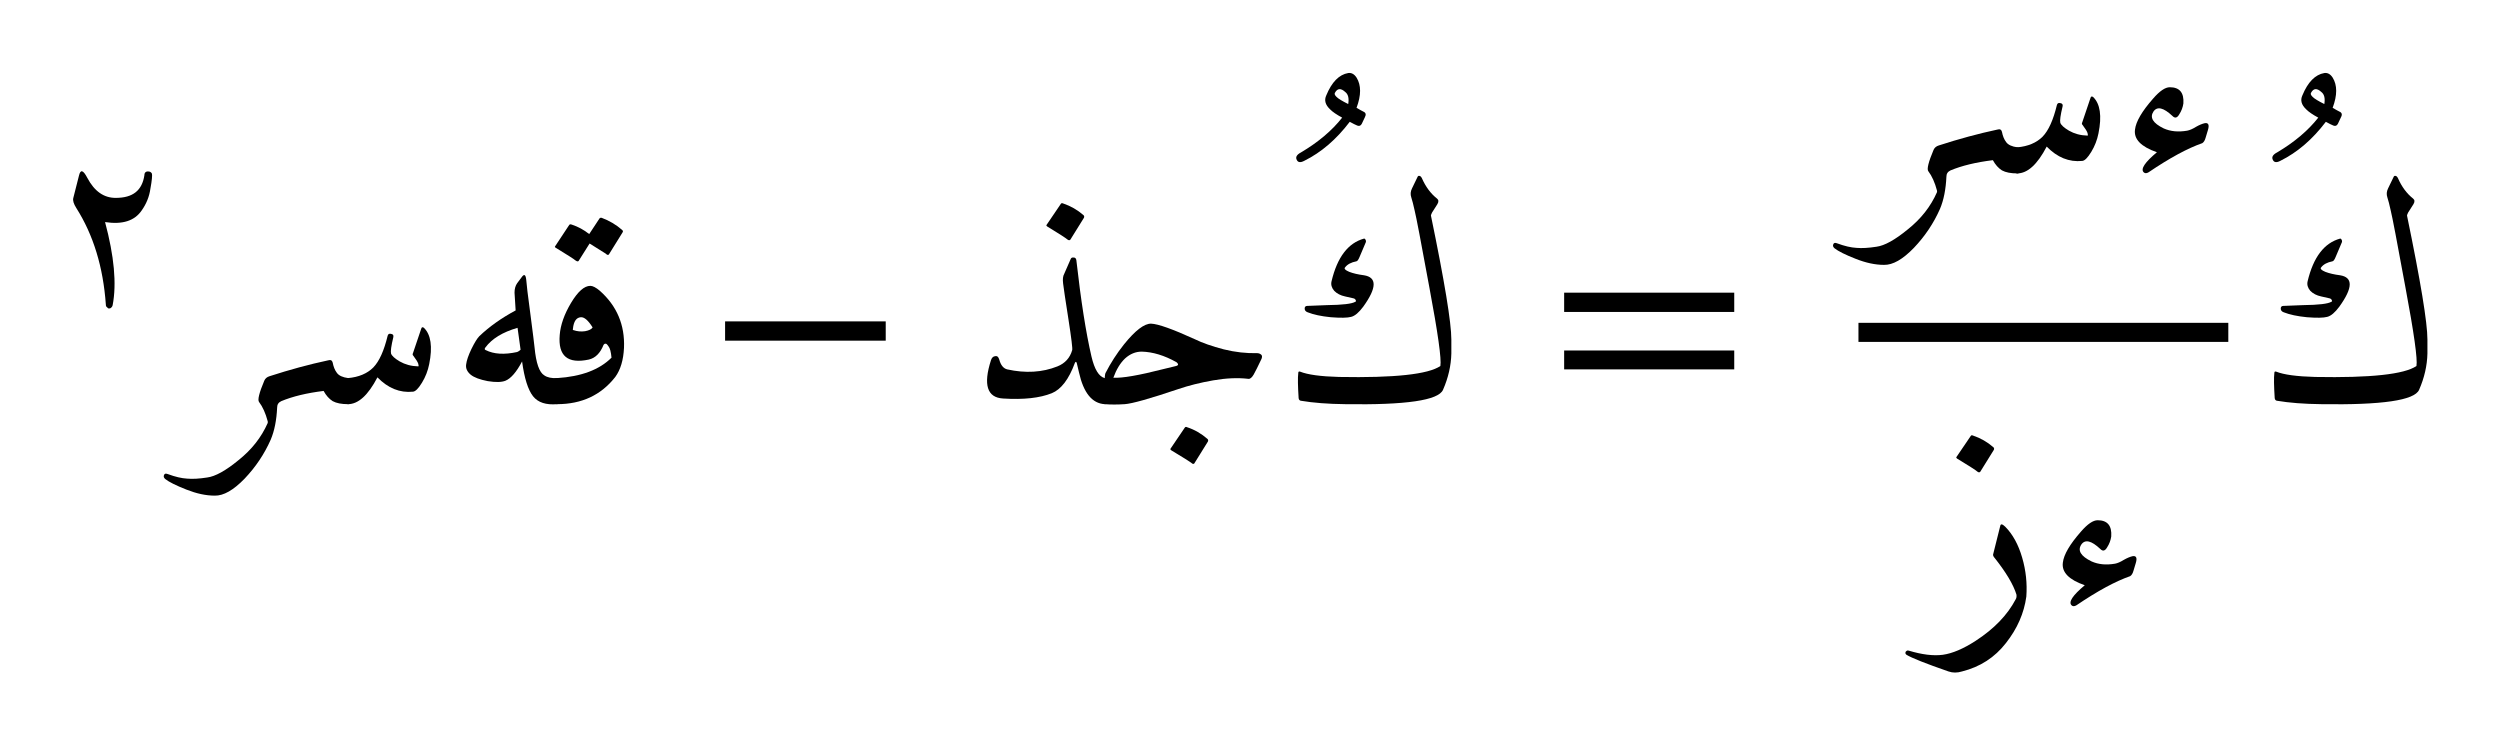 <ns0:svg xmlns:ns0="http://www.w3.org/2000/svg" xmlns:ns1="http://www.w3.org/1999/xlink" width="103.342" height="30.817" viewBox="0 0 103.342 30.817">
<ns0:defs>
<ns0:g>
<ns0:g id="glyph-0-0">
<ns0:path d="M 1.234 -4.672 L 1 -3.75 C 0.969 -3.641 1.016 -3.5 1.125 -3.328 C 1.828 -2.219 2.234 -0.891 2.344 0.656 C 2.344 0.719 2.359 0.75 2.406 0.781 C 2.438 0.828 2.469 0.828 2.531 0.812 C 2.578 0.781 2.609 0.75 2.625 0.688 C 2.797 -0.203 2.688 -1.344 2.312 -2.75 C 3.031 -2.641 3.531 -2.797 3.828 -3.234 C 4.016 -3.5 4.141 -3.797 4.188 -4.141 C 4.25 -4.469 4.266 -4.688 4.25 -4.75 C 4.219 -4.812 4.172 -4.844 4.078 -4.844 C 4 -4.844 3.938 -4.797 3.938 -4.688 C 3.844 -4.062 3.469 -3.75 2.75 -3.75 C 2.266 -3.75 1.875 -4.016 1.578 -4.578 C 1.406 -4.906 1.297 -4.938 1.234 -4.672 Z M 1.234 -4.672 " />
</ns0:g>
<ns0:g id="glyph-1-0">
<ns0:path d="M 6.625 0 C 6.352 0 6.141 -0.039 5.984 -0.125 C 5.836 -0.219 5.711 -0.359 5.609 -0.547 C 4.91 -0.461 4.328 -0.32 3.859 -0.125 C 3.742 -0.07 3.688 0.016 3.688 0.141 C 3.664 0.66 3.578 1.102 3.422 1.469 C 3.16 2.062 2.801 2.598 2.344 3.078 C 1.883 3.555 1.473 3.789 1.109 3.781 C 0.742 3.781 0.352 3.695 -0.062 3.531 C -0.488 3.363 -0.781 3.219 -0.938 3.094 C -1 3.039 -1.016 2.984 -0.984 2.922 C -0.961 2.867 -0.91 2.859 -0.828 2.891 C -0.523 3.004 -0.258 3.066 -0.031 3.078 C 0.195 3.098 0.473 3.082 0.797 3.031 C 1.129 2.988 1.562 2.75 2.094 2.312 C 2.633 1.883 3.035 1.375 3.297 0.781 C 3.305 0.75 3.305 0.723 3.297 0.703 C 3.211 0.379 3.094 0.113 2.938 -0.094 C 2.875 -0.176 2.945 -0.469 3.156 -0.969 C 3.195 -1.062 3.27 -1.125 3.375 -1.156 C 4.207 -1.426 5.016 -1.645 5.797 -1.812 C 5.898 -1.844 5.961 -1.812 5.984 -1.719 C 6.016 -1.551 6.07 -1.41 6.156 -1.297 C 6.238 -1.18 6.395 -1.109 6.625 -1.078 C 6.727 -1.055 6.797 -0.957 6.828 -0.781 C 6.859 -0.602 6.852 -0.426 6.812 -0.25 C 6.77 -0.082 6.707 0 6.625 0 Z M 6.625 0 " />
</ns0:g>
<ns0:g id="glyph-1-1">
<ns0:path d="M 3.031 -3.125 C 3.051 -3.188 3.086 -3.195 3.141 -3.156 C 3.43 -2.875 3.504 -2.375 3.359 -1.656 C 3.305 -1.383 3.207 -1.129 3.062 -0.891 C 2.914 -0.648 2.789 -0.523 2.688 -0.516 C 2.145 -0.461 1.656 -0.66 1.219 -1.109 C 0.832 -0.367 0.426 0 0 0 C -0.07 0 -0.125 -0.082 -0.156 -0.25 C -0.258 -0.781 -0.207 -1.055 0 -1.078 C 0.445 -1.117 0.797 -1.266 1.047 -1.516 C 1.297 -1.773 1.492 -2.211 1.641 -2.828 C 1.66 -2.898 1.707 -2.926 1.781 -2.906 C 1.863 -2.895 1.895 -2.848 1.875 -2.766 C 1.789 -2.41 1.758 -2.188 1.781 -2.094 C 1.812 -2 1.93 -1.891 2.141 -1.766 C 2.359 -1.641 2.613 -1.57 2.906 -1.562 C 2.926 -1.562 2.926 -1.598 2.906 -1.672 C 2.883 -1.742 2.816 -1.852 2.703 -2 C 2.672 -2.031 2.664 -2.066 2.688 -2.109 Z M 3.031 -3.125 " />
</ns0:g>
<ns0:g id="glyph-1-2">
<ns0:path d="M 3.062 -5.25 C 3.164 -5.395 3.227 -5.359 3.25 -5.141 C 3.258 -4.984 3.316 -4.508 3.422 -3.719 C 3.523 -2.938 3.582 -2.477 3.594 -2.344 C 3.656 -1.695 3.789 -1.312 4 -1.188 C 4.125 -1.102 4.301 -1.066 4.531 -1.078 C 4.664 -1.078 4.742 -0.992 4.766 -0.828 C 4.785 -0.66 4.77 -0.484 4.719 -0.297 C 4.664 -0.109 4.602 -0.008 4.531 0 C 4.07 0.039 3.738 -0.066 3.531 -0.328 C 3.32 -0.598 3.172 -1.078 3.078 -1.766 C 2.848 -1.328 2.617 -1.062 2.391 -0.969 C 2.234 -0.906 1.988 -0.898 1.656 -0.953 C 1.332 -1.016 1.098 -1.102 0.953 -1.219 C 0.805 -1.344 0.742 -1.484 0.766 -1.641 C 0.785 -1.805 0.859 -2.02 0.984 -2.281 C 1.117 -2.551 1.227 -2.727 1.312 -2.812 C 1.727 -3.207 2.227 -3.562 2.812 -3.875 C 2.789 -4.207 2.773 -4.453 2.766 -4.609 C 2.766 -4.766 2.801 -4.895 2.875 -5 Z M 2.891 -3.156 C 2.273 -2.977 1.832 -2.707 1.562 -2.344 C 1.52 -2.289 1.523 -2.254 1.578 -2.234 C 1.91 -2.066 2.344 -2.039 2.875 -2.156 C 2.926 -2.176 2.973 -2.207 3.016 -2.25 C 2.984 -2.5 2.941 -2.801 2.891 -3.156 Z M 2.891 -3.156 " />
</ns0:g>
<ns0:g id="glyph-1-3">
<ns0:path d="M 1.375 -4.891 C 1.477 -4.891 1.609 -4.82 1.766 -4.688 C 2.473 -4.062 2.805 -3.273 2.766 -2.328 C 2.742 -1.828 2.625 -1.426 2.406 -1.125 C 1.82 -0.375 1.02 0 0 0 C -0.102 0 -0.176 -0.086 -0.219 -0.266 C -0.27 -0.453 -0.273 -0.629 -0.234 -0.797 C -0.191 -0.973 -0.113 -1.066 0 -1.078 C 1 -1.141 1.75 -1.422 2.25 -1.922 C 2.227 -2.16 2.188 -2.316 2.125 -2.391 C 2.07 -2.473 2.031 -2.508 2 -2.5 C 1.969 -2.5 1.941 -2.484 1.922 -2.453 C 1.785 -2.109 1.582 -1.906 1.312 -1.844 C 0.438 -1.656 0.035 -1.992 0.109 -2.859 C 0.141 -3.273 0.297 -3.719 0.578 -4.188 C 0.859 -4.656 1.125 -4.891 1.375 -4.891 Z M 0.984 -3.594 C 0.797 -3.582 0.688 -3.426 0.656 -3.125 C 0.645 -3.082 0.648 -3.062 0.672 -3.062 C 0.828 -3.008 0.988 -2.992 1.156 -3.016 C 1.32 -3.047 1.426 -3.098 1.469 -3.172 C 1.289 -3.461 1.129 -3.602 0.984 -3.594 Z M 1.75 -7.672 C 1.77 -7.703 1.801 -7.711 1.844 -7.703 C 2.156 -7.586 2.438 -7.422 2.688 -7.203 C 2.727 -7.172 2.734 -7.133 2.703 -7.094 L 2.141 -6.188 C 2.109 -6.156 2.066 -6.164 2.016 -6.219 C 1.961 -6.258 1.738 -6.398 1.344 -6.641 L 0.891 -5.922 C 0.867 -5.891 0.828 -5.895 0.766 -5.938 C 0.711 -5.988 0.438 -6.164 -0.062 -6.469 C -0.094 -6.488 -0.098 -6.508 -0.078 -6.531 L 0.5 -7.406 C 0.52 -7.438 0.555 -7.441 0.609 -7.422 C 0.867 -7.336 1.109 -7.207 1.328 -7.031 Z M 1.75 -7.672 " />
</ns0:g>
<ns0:g id="glyph-1-4">
<ns0:path d="M 5.625 -1.078 C 5.75 -1.047 5.828 -0.938 5.859 -0.75 C 5.898 -0.57 5.895 -0.398 5.844 -0.234 C 5.801 -0.078 5.727 0 5.625 0 C 5.102 -0.031 4.75 -0.469 4.562 -1.312 C 4.5 -1.57 4.469 -1.703 4.469 -1.703 C 4.445 -1.766 4.422 -1.766 4.391 -1.703 C 4.141 -1.023 3.82 -0.609 3.438 -0.453 C 2.945 -0.254 2.273 -0.18 1.422 -0.234 C 0.766 -0.273 0.598 -0.801 0.922 -1.812 C 0.953 -1.914 1.008 -1.973 1.094 -1.984 C 1.176 -2.004 1.234 -1.957 1.266 -1.844 C 1.328 -1.613 1.438 -1.477 1.594 -1.438 C 2.352 -1.27 3.047 -1.312 3.672 -1.562 C 3.984 -1.688 4.188 -1.91 4.281 -2.234 C 4.301 -2.285 4.25 -2.711 4.125 -3.516 C 4 -4.316 3.926 -4.805 3.906 -4.984 C 3.883 -5.16 3.898 -5.297 3.953 -5.391 C 4.078 -5.672 4.164 -5.875 4.219 -6 C 4.238 -6.051 4.281 -6.07 4.344 -6.062 C 4.406 -6.062 4.441 -6.023 4.453 -5.953 C 4.641 -4.285 4.848 -2.957 5.078 -1.969 C 5.203 -1.438 5.383 -1.141 5.625 -1.078 Z M 3.812 -8.281 C 3.832 -8.312 3.863 -8.316 3.906 -8.297 C 4.219 -8.191 4.5 -8.031 4.75 -7.812 C 4.781 -7.781 4.785 -7.742 4.766 -7.703 L 4.203 -6.797 C 4.172 -6.766 4.129 -6.77 4.078 -6.812 C 4.023 -6.863 3.75 -7.039 3.25 -7.344 C 3.219 -7.363 3.207 -7.383 3.219 -7.406 Z M 3.812 -8.281 " />
</ns0:g>
<ns0:g id="glyph-1-5">
<ns0:path d="M 3.719 -2.688 C 4.039 -2.531 4.441 -2.391 4.922 -2.266 C 5.398 -2.148 5.859 -2.098 6.297 -2.109 C 6.367 -2.109 6.426 -2.086 6.469 -2.047 C 6.508 -2.016 6.516 -1.957 6.484 -1.875 C 6.336 -1.562 6.227 -1.344 6.156 -1.219 C 6.082 -1.094 6.008 -1.035 5.938 -1.047 C 5.508 -1.098 5.023 -1.078 4.484 -0.984 C 3.953 -0.891 3.473 -0.77 3.047 -0.625 C 1.867 -0.227 1.129 -0.02 0.828 0 C 0.523 0.02 0.25 0.02 0 0 C -0.02 -0.758 -0.008 -1.188 0.031 -1.281 C 0.25 -1.707 0.504 -2.102 0.797 -2.469 C 1.266 -3.051 1.641 -3.336 1.922 -3.328 C 2.211 -3.316 2.812 -3.102 3.719 -2.688 Z M 2.969 -1.734 C 2.469 -2.016 1.988 -2.16 1.531 -2.172 C 1.281 -2.172 1.051 -2.078 0.844 -1.891 C 0.645 -1.703 0.484 -1.438 0.359 -1.094 C 0.723 -1.07 1.414 -1.191 2.438 -1.453 L 2.953 -1.578 C 2.992 -1.586 3.02 -1.602 3.031 -1.625 C 3.039 -1.656 3.02 -1.691 2.969 -1.734 Z M 3.312 0.969 C 3.332 0.938 3.363 0.93 3.406 0.953 C 3.719 1.055 4 1.219 4.25 1.438 C 4.281 1.469 4.285 1.504 4.266 1.547 L 3.703 2.453 C 3.672 2.484 3.629 2.473 3.578 2.422 C 3.523 2.379 3.25 2.207 2.75 1.906 C 2.719 1.883 2.707 1.863 2.719 1.844 Z M 3.312 0.969 " />
</ns0:g>
<ns0:g id="glyph-1-6">
<ns0:path d="M 3.703 -13.688 C 3.836 -13.707 3.953 -13.645 4.047 -13.5 C 4.242 -13.188 4.242 -12.77 4.047 -12.25 C 4.172 -12.176 4.266 -12.125 4.328 -12.094 C 4.43 -12.051 4.453 -11.973 4.391 -11.859 L 4.266 -11.594 C 4.223 -11.508 4.16 -11.484 4.078 -11.516 C 4.004 -11.547 3.898 -11.598 3.766 -11.672 C 3.211 -10.941 2.586 -10.406 1.891 -10.062 C 1.734 -9.977 1.629 -9.988 1.578 -10.094 C 1.516 -10.207 1.57 -10.312 1.75 -10.406 C 2.469 -10.832 3.035 -11.312 3.453 -11.844 C 3.223 -11.969 3.055 -12.082 2.953 -12.188 C 2.754 -12.375 2.703 -12.566 2.797 -12.766 C 3.023 -13.316 3.328 -13.625 3.703 -13.688 Z M 3.578 -12.906 C 3.398 -13.07 3.258 -13.062 3.156 -12.875 C 3.125 -12.832 3.145 -12.773 3.219 -12.703 C 3.289 -12.629 3.453 -12.531 3.703 -12.406 C 3.742 -12.645 3.703 -12.812 3.578 -12.906 Z M 3.578 -12.906 " />
</ns0:g>
<ns0:g id="glyph-1-7">
<ns0:path d="M 5.875 -9.344 C 6.031 -8.988 6.238 -8.707 6.5 -8.5 C 6.57 -8.445 6.578 -8.367 6.516 -8.266 L 6.297 -7.922 C 6.266 -7.859 6.25 -7.816 6.25 -7.797 C 6.812 -5.078 7.094 -3.367 7.094 -2.672 C 7.094 -2.672 7.094 -2.477 7.094 -2.094 C 7.082 -1.594 6.969 -1.094 6.75 -0.594 C 6.562 -0.156 5.211 0.039 2.703 0 C 1.992 -0.008 1.383 -0.055 0.875 -0.141 C 0.82 -0.148 0.789 -0.188 0.781 -0.25 C 0.75 -0.75 0.742 -1.094 0.766 -1.281 C 0.766 -1.344 0.789 -1.363 0.844 -1.344 C 1.156 -1.219 1.691 -1.145 2.453 -1.125 C 4.742 -1.082 6.141 -1.234 6.641 -1.578 C 6.691 -1.859 6.539 -2.938 6.188 -4.812 C 5.844 -6.688 5.641 -7.75 5.578 -8 C 5.523 -8.25 5.477 -8.43 5.438 -8.547 C 5.395 -8.672 5.406 -8.797 5.469 -8.922 L 5.688 -9.375 C 5.707 -9.426 5.734 -9.445 5.766 -9.438 C 5.805 -9.438 5.844 -9.406 5.875 -9.344 Z M 3.484 -6.844 C 3.516 -6.844 3.535 -6.828 3.547 -6.797 C 3.566 -6.766 3.57 -6.734 3.562 -6.703 L 3.297 -6.078 C 3.254 -5.973 3.211 -5.914 3.172 -5.906 C 2.953 -5.863 2.797 -5.781 2.703 -5.656 C 2.648 -5.602 2.707 -5.539 2.875 -5.469 C 3.039 -5.406 3.242 -5.359 3.484 -5.328 C 4.023 -5.242 4.016 -4.812 3.453 -4.031 C 3.273 -3.789 3.109 -3.648 2.953 -3.609 C 2.797 -3.566 2.516 -3.562 2.109 -3.594 C 1.711 -3.633 1.395 -3.703 1.156 -3.797 C 1.07 -3.828 1.031 -3.879 1.031 -3.953 C 1.031 -4.023 1.066 -4.062 1.141 -4.062 C 1.348 -4.07 1.617 -4.082 1.953 -4.094 C 2.598 -4.102 2.988 -4.148 3.125 -4.234 C 3.156 -4.242 3.16 -4.266 3.141 -4.297 C 3.129 -4.336 3.098 -4.363 3.047 -4.375 L 2.703 -4.453 C 2.516 -4.492 2.363 -4.57 2.25 -4.688 C 2.145 -4.812 2.109 -4.941 2.141 -5.078 C 2.379 -6.078 2.828 -6.664 3.484 -6.844 Z M 3.484 -6.844 " />
</ns0:g>
<ns0:g id="glyph-1-8">
<ns0:path d="M 3.672 -1.484 C 3.641 -1.367 3.594 -1.289 3.531 -1.25 C 2.926 -1.039 2.188 -0.641 1.312 -0.047 C 1.227 0.004 1.16 0.004 1.109 -0.047 C 0.973 -0.18 1.156 -0.457 1.656 -0.875 C 1 -1.102 0.695 -1.414 0.75 -1.812 C 0.789 -2.145 1.039 -2.57 1.5 -3.094 C 1.77 -3.406 2 -3.562 2.188 -3.562 C 2.594 -3.562 2.781 -3.336 2.75 -2.891 C 2.727 -2.734 2.672 -2.582 2.578 -2.438 C 2.492 -2.289 2.398 -2.27 2.297 -2.375 C 1.93 -2.719 1.672 -2.781 1.516 -2.562 C 1.348 -2.312 1.488 -2.078 1.938 -1.859 C 2.219 -1.734 2.539 -1.703 2.906 -1.766 C 3.008 -1.785 3.129 -1.836 3.266 -1.922 C 3.41 -2.004 3.535 -2.055 3.641 -2.078 C 3.785 -2.098 3.828 -2.004 3.766 -1.797 Z M 3.672 -1.484 " />
</ns0:g>
<ns0:g id="glyph-1-9">
<ns0:path d="M 2.938 -3.328 C 2.957 -3.422 3.023 -3.41 3.141 -3.297 C 3.453 -2.984 3.688 -2.555 3.844 -2.016 C 4 -1.484 4.055 -0.945 4.016 -0.406 C 3.922 0.281 3.641 0.922 3.172 1.516 C 2.711 2.109 2.109 2.5 1.359 2.688 C 1.16 2.75 0.973 2.75 0.797 2.688 C -0.141 2.363 -0.719 2.133 -0.938 2 C -0.969 1.977 -0.984 1.953 -0.984 1.922 C -0.984 1.891 -0.969 1.863 -0.938 1.844 C -0.914 1.82 -0.883 1.816 -0.844 1.828 C -0.301 1.992 0.164 2.051 0.562 2 C 0.957 1.945 1.41 1.754 1.922 1.422 C 2.68 0.93 3.234 0.359 3.578 -0.297 C 3.609 -0.348 3.617 -0.41 3.609 -0.484 C 3.484 -0.898 3.172 -1.422 2.672 -2.047 C 2.648 -2.078 2.641 -2.109 2.641 -2.141 Z M 1.719 -7.047 C 1.738 -7.078 1.77 -7.082 1.812 -7.062 C 2.125 -6.957 2.406 -6.797 2.656 -6.578 C 2.688 -6.547 2.691 -6.508 2.672 -6.469 L 2.109 -5.562 C 2.078 -5.531 2.035 -5.535 1.984 -5.578 C 1.93 -5.629 1.656 -5.805 1.156 -6.109 C 1.125 -6.129 1.113 -6.148 1.125 -6.172 Z M 1.719 -7.047 " />
</ns0:g>
<ns0:g id="glyph-2-0">
<ns0:path d="M 7.406 -2.625 L 7.406 -3.422 L 0.766 -3.422 L 0.766 -2.625 Z M 7.406 -2.625 " />
</ns0:g>
<ns0:g id="glyph-2-1">
<ns0:path d="M 7.609 -1.438 L 7.609 -2.219 L 0.578 -2.219 L 0.578 -1.438 Z M 7.609 -3.812 L 7.609 -4.609 L 0.578 -4.609 L 0.578 -3.812 Z M 7.609 -3.812 " />
</ns0:g>
</ns0:g>
</ns0:defs>
<ns0:g id="viewport-shift" transform="translate(-245.229,-138.747)"><ns0:g fill="rgb(0%, 0%, 0%)" fill-opacity="1">
<ns0:use ns1:href="#glyph-0-0" x="247.26" y="150.677" />
</ns0:g>
<ns0:g fill="rgb(0%, 0%, 0%)" fill-opacity="1">
<ns0:use ns1:href="#glyph-1-0" x="252.997" y="155.454" />
<ns0:use ns1:href="#glyph-1-1" x="259.612" y="155.454" />
<ns0:use ns1:href="#glyph-1-2" x="263.732" y="155.454" />
<ns0:use ns1:href="#glyph-1-3" x="268.257" y="155.454" />
</ns0:g>
<ns0:g fill="rgb(0%, 0%, 0%)" fill-opacity="1">
<ns0:use ns1:href="#glyph-2-0" x="274.436" y="155.454" />
</ns0:g>
<ns0:g fill="rgb(0%, 0%, 0%)" fill-opacity="1">
<ns0:use ns1:href="#glyph-1-4" x="285.269" y="155.454" />
<ns0:use ns1:href="#glyph-1-5" x="290.893" y="155.454" />
</ns0:g>
<ns0:g fill="rgb(0%, 0%, 0%)" fill-opacity="1">
<ns0:use ns1:href="#glyph-1-6" x="297.257" y="155.454" />
</ns0:g>
<ns0:g fill="rgb(0%, 0%, 0%)" fill-opacity="1">
<ns0:use ns1:href="#glyph-1-7" x="298.129" y="155.454" />
</ns0:g>
<ns0:g fill="rgb(0%, 0%, 0%)" fill-opacity="1">
<ns0:use ns1:href="#glyph-2-1" x="309.308" y="155.454" />
</ns0:g>
<ns0:g fill="rgb(0%, 0%, 0%)" fill-opacity="1">
<ns0:use ns1:href="#glyph-1-0" x="321.999" y="145.915" />
<ns0:use ns1:href="#glyph-1-1" x="328.614" y="145.915" />
<ns0:use ns1:href="#glyph-1-8" x="332.733" y="145.915" />
</ns0:g>
<ns0:path fill="none" stroke-width="0.789" stroke-linecap="butt" stroke-linejoin="miter" stroke="rgb(0%, 0%, 0%)" stroke-opacity="1" stroke-miterlimit="10" d="M 250.389 -80.199 L 265.693 -80.199 " transform="matrix(0.999, 0, 0, -0.999, 71.913, 72.367)" />
<ns0:g fill="rgb(0%, 0%, 0%)" fill-opacity="1">
<ns0:use ns1:href="#glyph-1-9" x="324.975" y="163.814" />
<ns0:use ns1:href="#glyph-1-8" x="329.751" y="163.814" />
</ns0:g>
<ns0:g fill="rgb(0%, 0%, 0%)" fill-opacity="1">
<ns0:use ns1:href="#glyph-1-6" x="337.606" y="155.454" />
</ns0:g>
<ns0:g fill="rgb(0%, 0%, 0%)" fill-opacity="1">
<ns0:use ns1:href="#glyph-1-7" x="338.477" y="155.454" />
</ns0:g>
</ns0:g></ns0:svg>